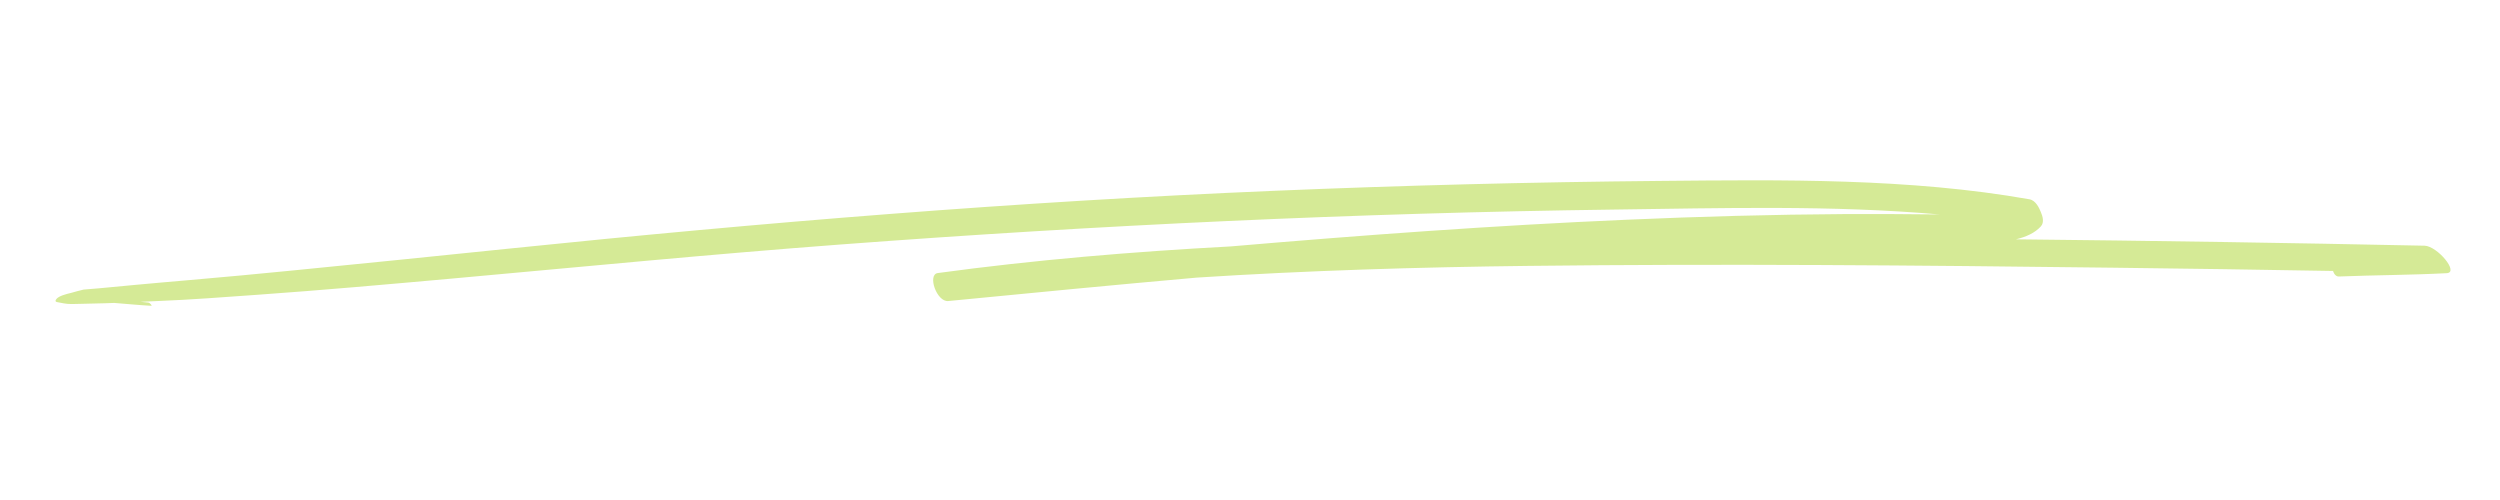<svg xmlns="http://www.w3.org/2000/svg" xmlns:xlink="http://www.w3.org/1999/xlink" width="200" zoomAndPan="magnify" viewBox="0 0 150 30" height="40" preserveAspectRatio="xMidYMid meet" version="1.0"><defs><clipPath id="f55d27a575"><path d="M 3.305 10.637 L 147.578 10.637 L 147.578 18.621 L 3.305 18.621 Z M 3.305 10.637 " clip-rule="nonzero"/></clipPath></defs><g clip-path="url(#f55d27a575)"><path fill="#d5ea96" d="M 145.473 14.742 C 137.301 14.57 129.129 14.445 120.957 14.359 C 121.566 14.215 122.094 13.977 122.453 13.582 C 122.672 13.336 122.555 12.965 122.445 12.711 C 122.359 12.5 122.152 12.023 121.766 11.957 C 114.562 10.684 106.992 10.785 99.586 10.855 C 91.859 10.926 84.137 11.125 76.426 11.449 C 61.035 12.094 45.789 13.344 30.566 14.914 C 26.254 15.359 21.941 15.797 17.621 16.223 C 15.539 16.43 13.453 16.625 11.367 16.805 C 10.281 16.895 9.195 16.996 8.109 17.094 C 7.57 17.141 7.031 17.195 6.496 17.246 C 6.312 17.262 6.133 17.281 5.953 17.297 C 5.641 17.324 5.328 17.352 5.016 17.375 C 4.758 17.438 4.5 17.504 4.25 17.578 C 3.977 17.641 3.527 17.758 3.387 17.938 C 3.316 18.027 3.309 18.086 3.387 18.113 C 3.387 18.117 3.383 18.117 3.379 18.117 C 3.711 18.176 3.953 18.246 4.297 18.242 C 4.488 18.242 4.68 18.234 4.871 18.23 C 5.348 18.219 5.828 18.207 6.309 18.195 C 6.488 18.188 6.672 18.18 6.852 18.176 C 7.598 18.234 8.34 18.309 9.078 18.348 C 9.152 18.352 8.996 18.168 8.902 18.156 C 8.742 18.141 8.586 18.125 8.426 18.109 C 8.773 18.094 9.117 18.078 9.461 18.062 C 11.453 17.984 13.445 17.828 15.426 17.688 C 19.344 17.41 23.25 17.062 27.156 16.711 C 34.918 16.008 42.668 15.254 50.457 14.668 C 65.863 13.508 81.34 12.781 96.848 12.574 C 103.297 12.488 109.938 12.301 116.375 12.867 C 114.492 12.848 112.609 12.836 110.727 12.844 C 106.344 12.871 101.961 12.992 97.59 13.184 C 89.645 13.527 81.734 14.109 73.844 14.785 C 67.941 15.102 62.062 15.594 56.266 16.383 C 55.629 16.469 56.199 18.133 56.898 18.062 C 61.859 17.578 66.828 17.098 71.809 16.656 C 78.422 16.23 85.066 16.031 91.719 15.953 C 103.406 15.816 115.109 15.918 126.797 16.062 C 131.191 16.113 135.586 16.18 139.98 16.258 C 140.047 16.457 140.168 16.598 140.336 16.59 C 142.488 16.504 144.648 16.504 146.801 16.391 C 147.574 16.352 146.227 14.758 145.473 14.742 " fill-opacity="1" fill-rule="nonzero"/></g></svg>